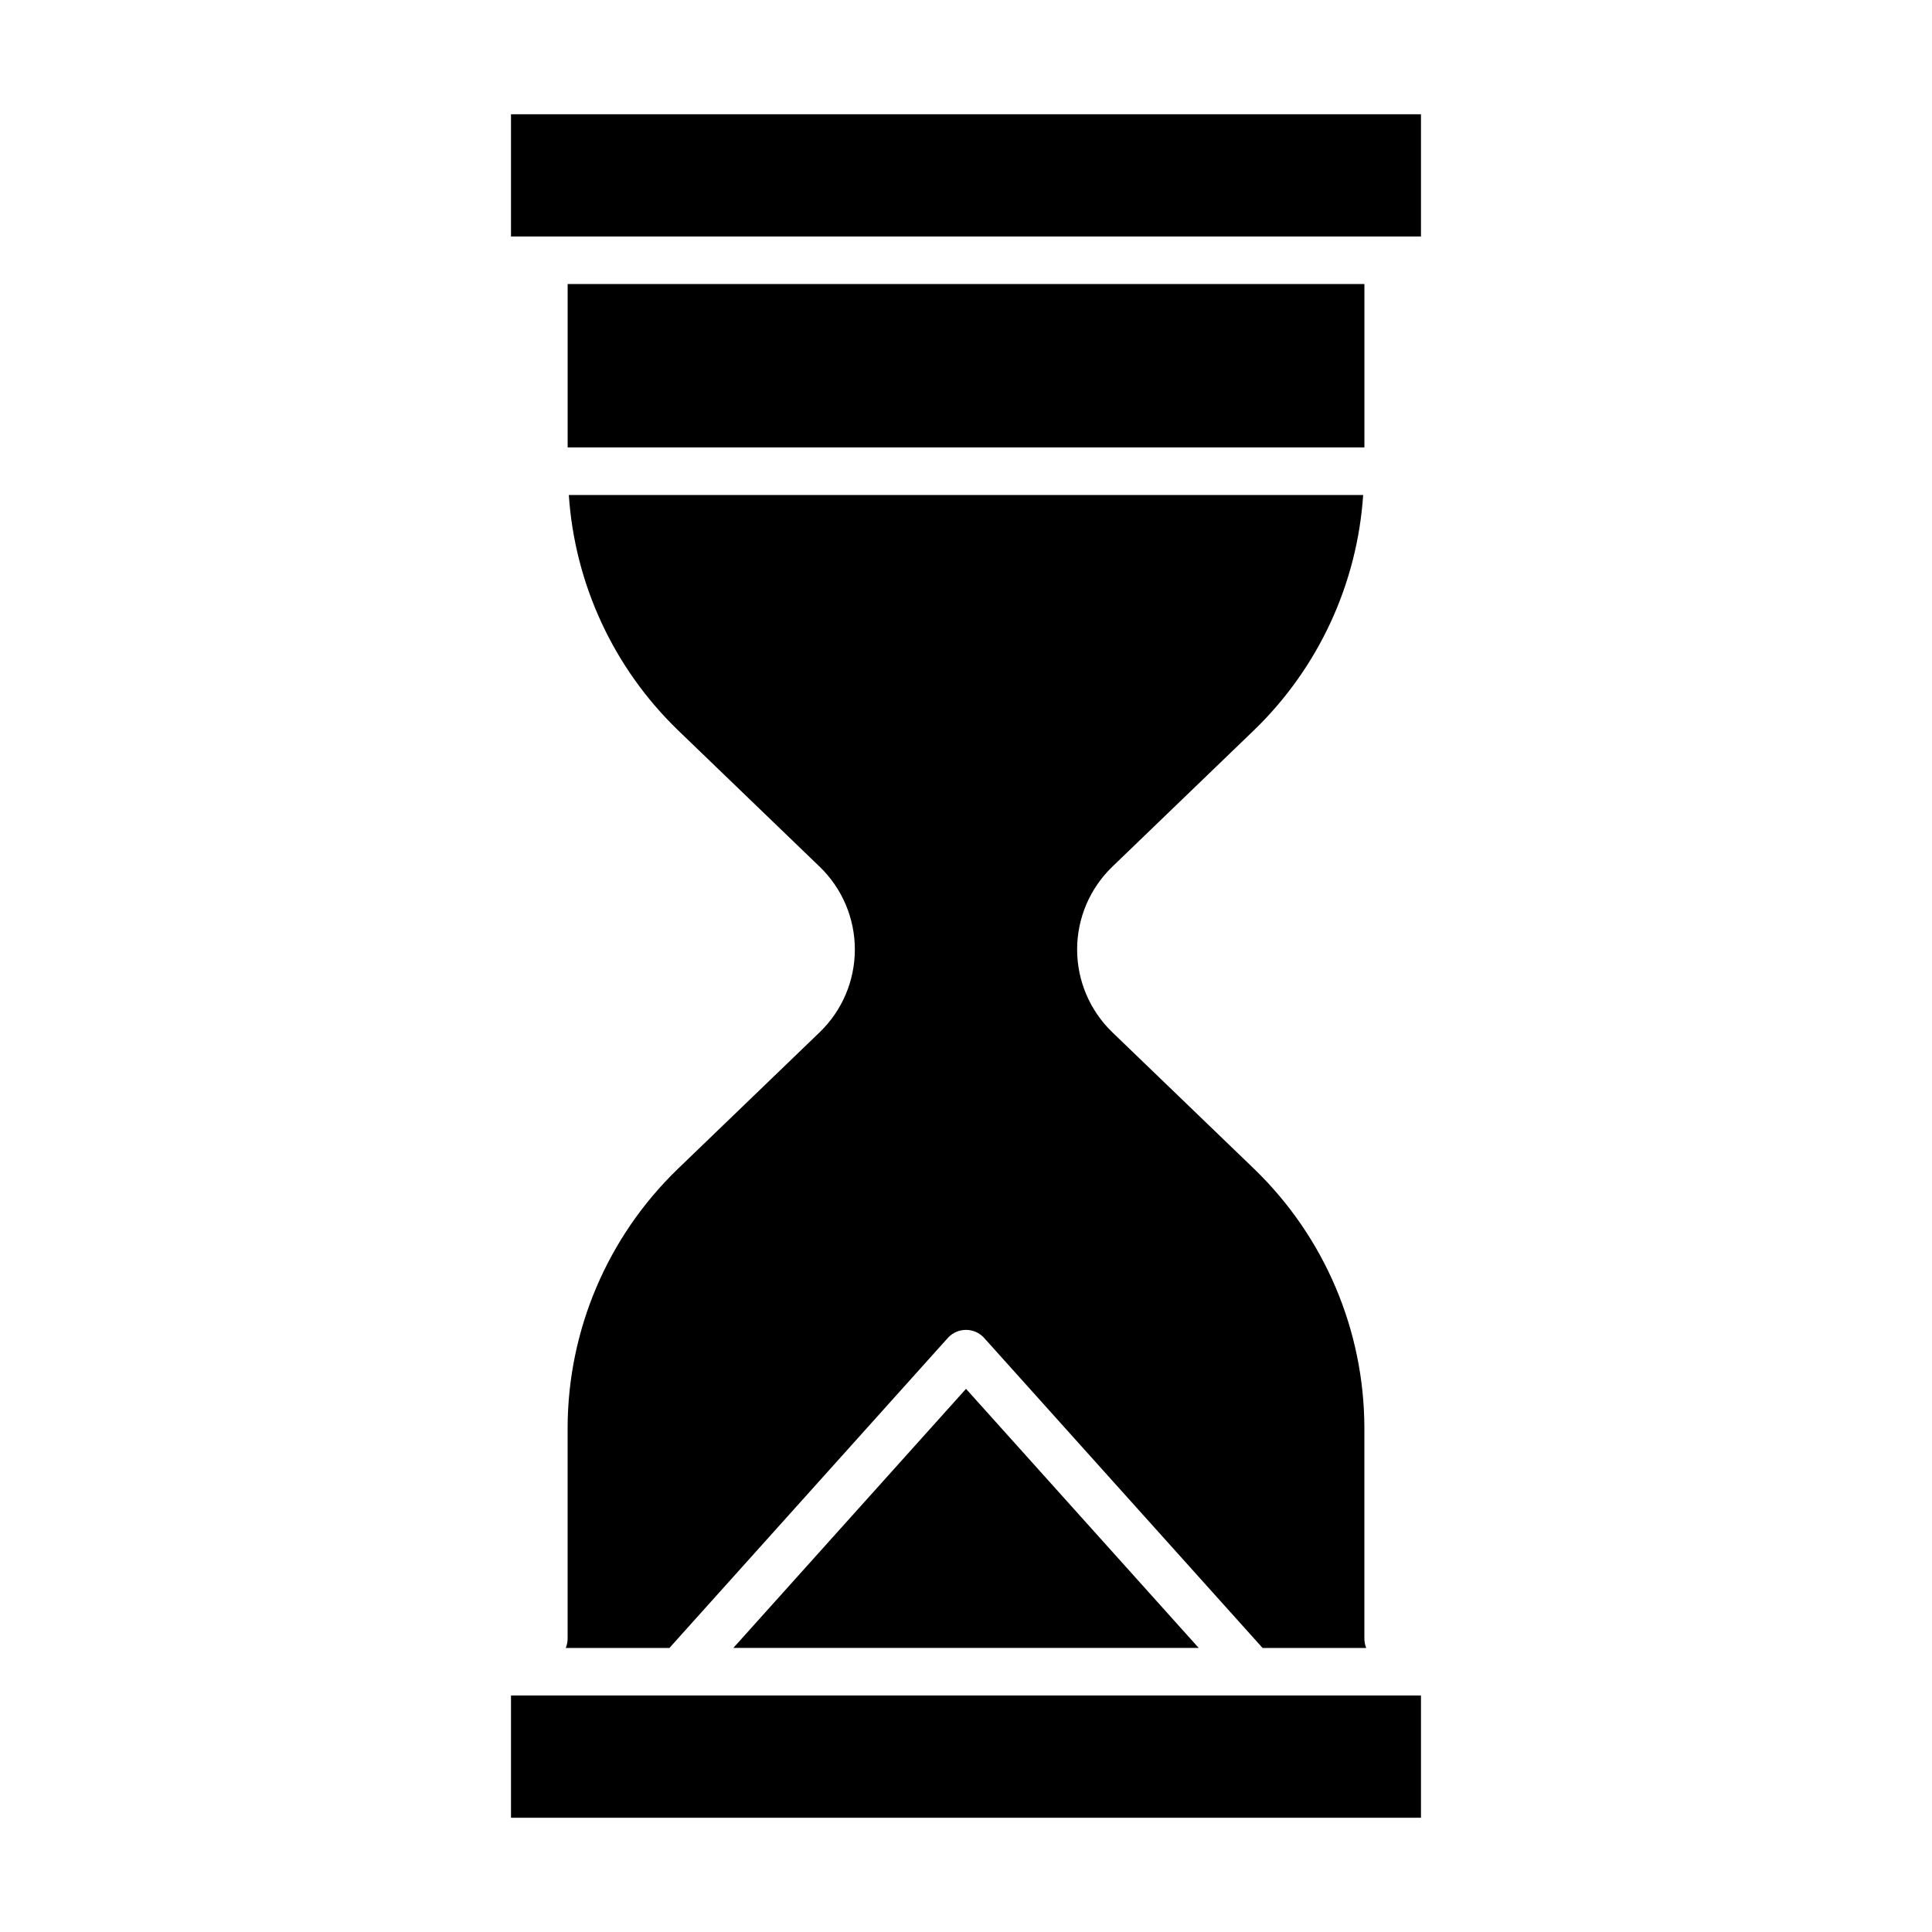<?xml version="1.0" encoding="UTF-8"?>
<!-- The Best Svg Icon site in the world: iconSvg.co, Visit us! https://iconsvg.co -->
<svg fill="#000000" width="800px" height="800px" version="1.1" viewBox="144 144 512 512" xmlns="http://www.w3.org/2000/svg">
 <g>
  <path d="m323.57 453.83c-18.578 17.969-29.094 42.695-29.145 68.543v55.898c0 0.844-0.172 1.68-0.5 2.453h27.48l73.906-82.297c1.227-1.273 2.918-1.992 4.688-1.992 1.766 0 3.457 0.719 4.684 1.992l73.91 82.297h27.48-0.004c-0.328-0.773-0.496-1.609-0.496-2.453v-55.898c-0.055-25.848-10.57-50.574-29.148-68.543l-37.633-36.254c-5.969-5.742-9.344-13.668-9.344-21.953 0-8.281 3.375-16.207 9.344-21.953l37.633-36.254c16.977-16.465 27.246-38.641 28.828-62.238h-210.51c1.578 23.598 11.848 45.773 28.824 62.238l37.633 36.254h0.004c5.969 5.746 9.34 13.672 9.34 21.953 0 8.285-3.371 16.211-9.34 21.953z"/>
  <path d="m279.42 593.32h241.15v32.402h-241.15z"/>
  <path d="m294.43 219.27h211.15v43.301h-211.15z"/>
  <path d="m279.42 174.28h241.15v32.402h-241.15z"/>
  <path d="m338.34 580.72h123.33l-61.664-68.664z"/>
 </g>
</svg>
